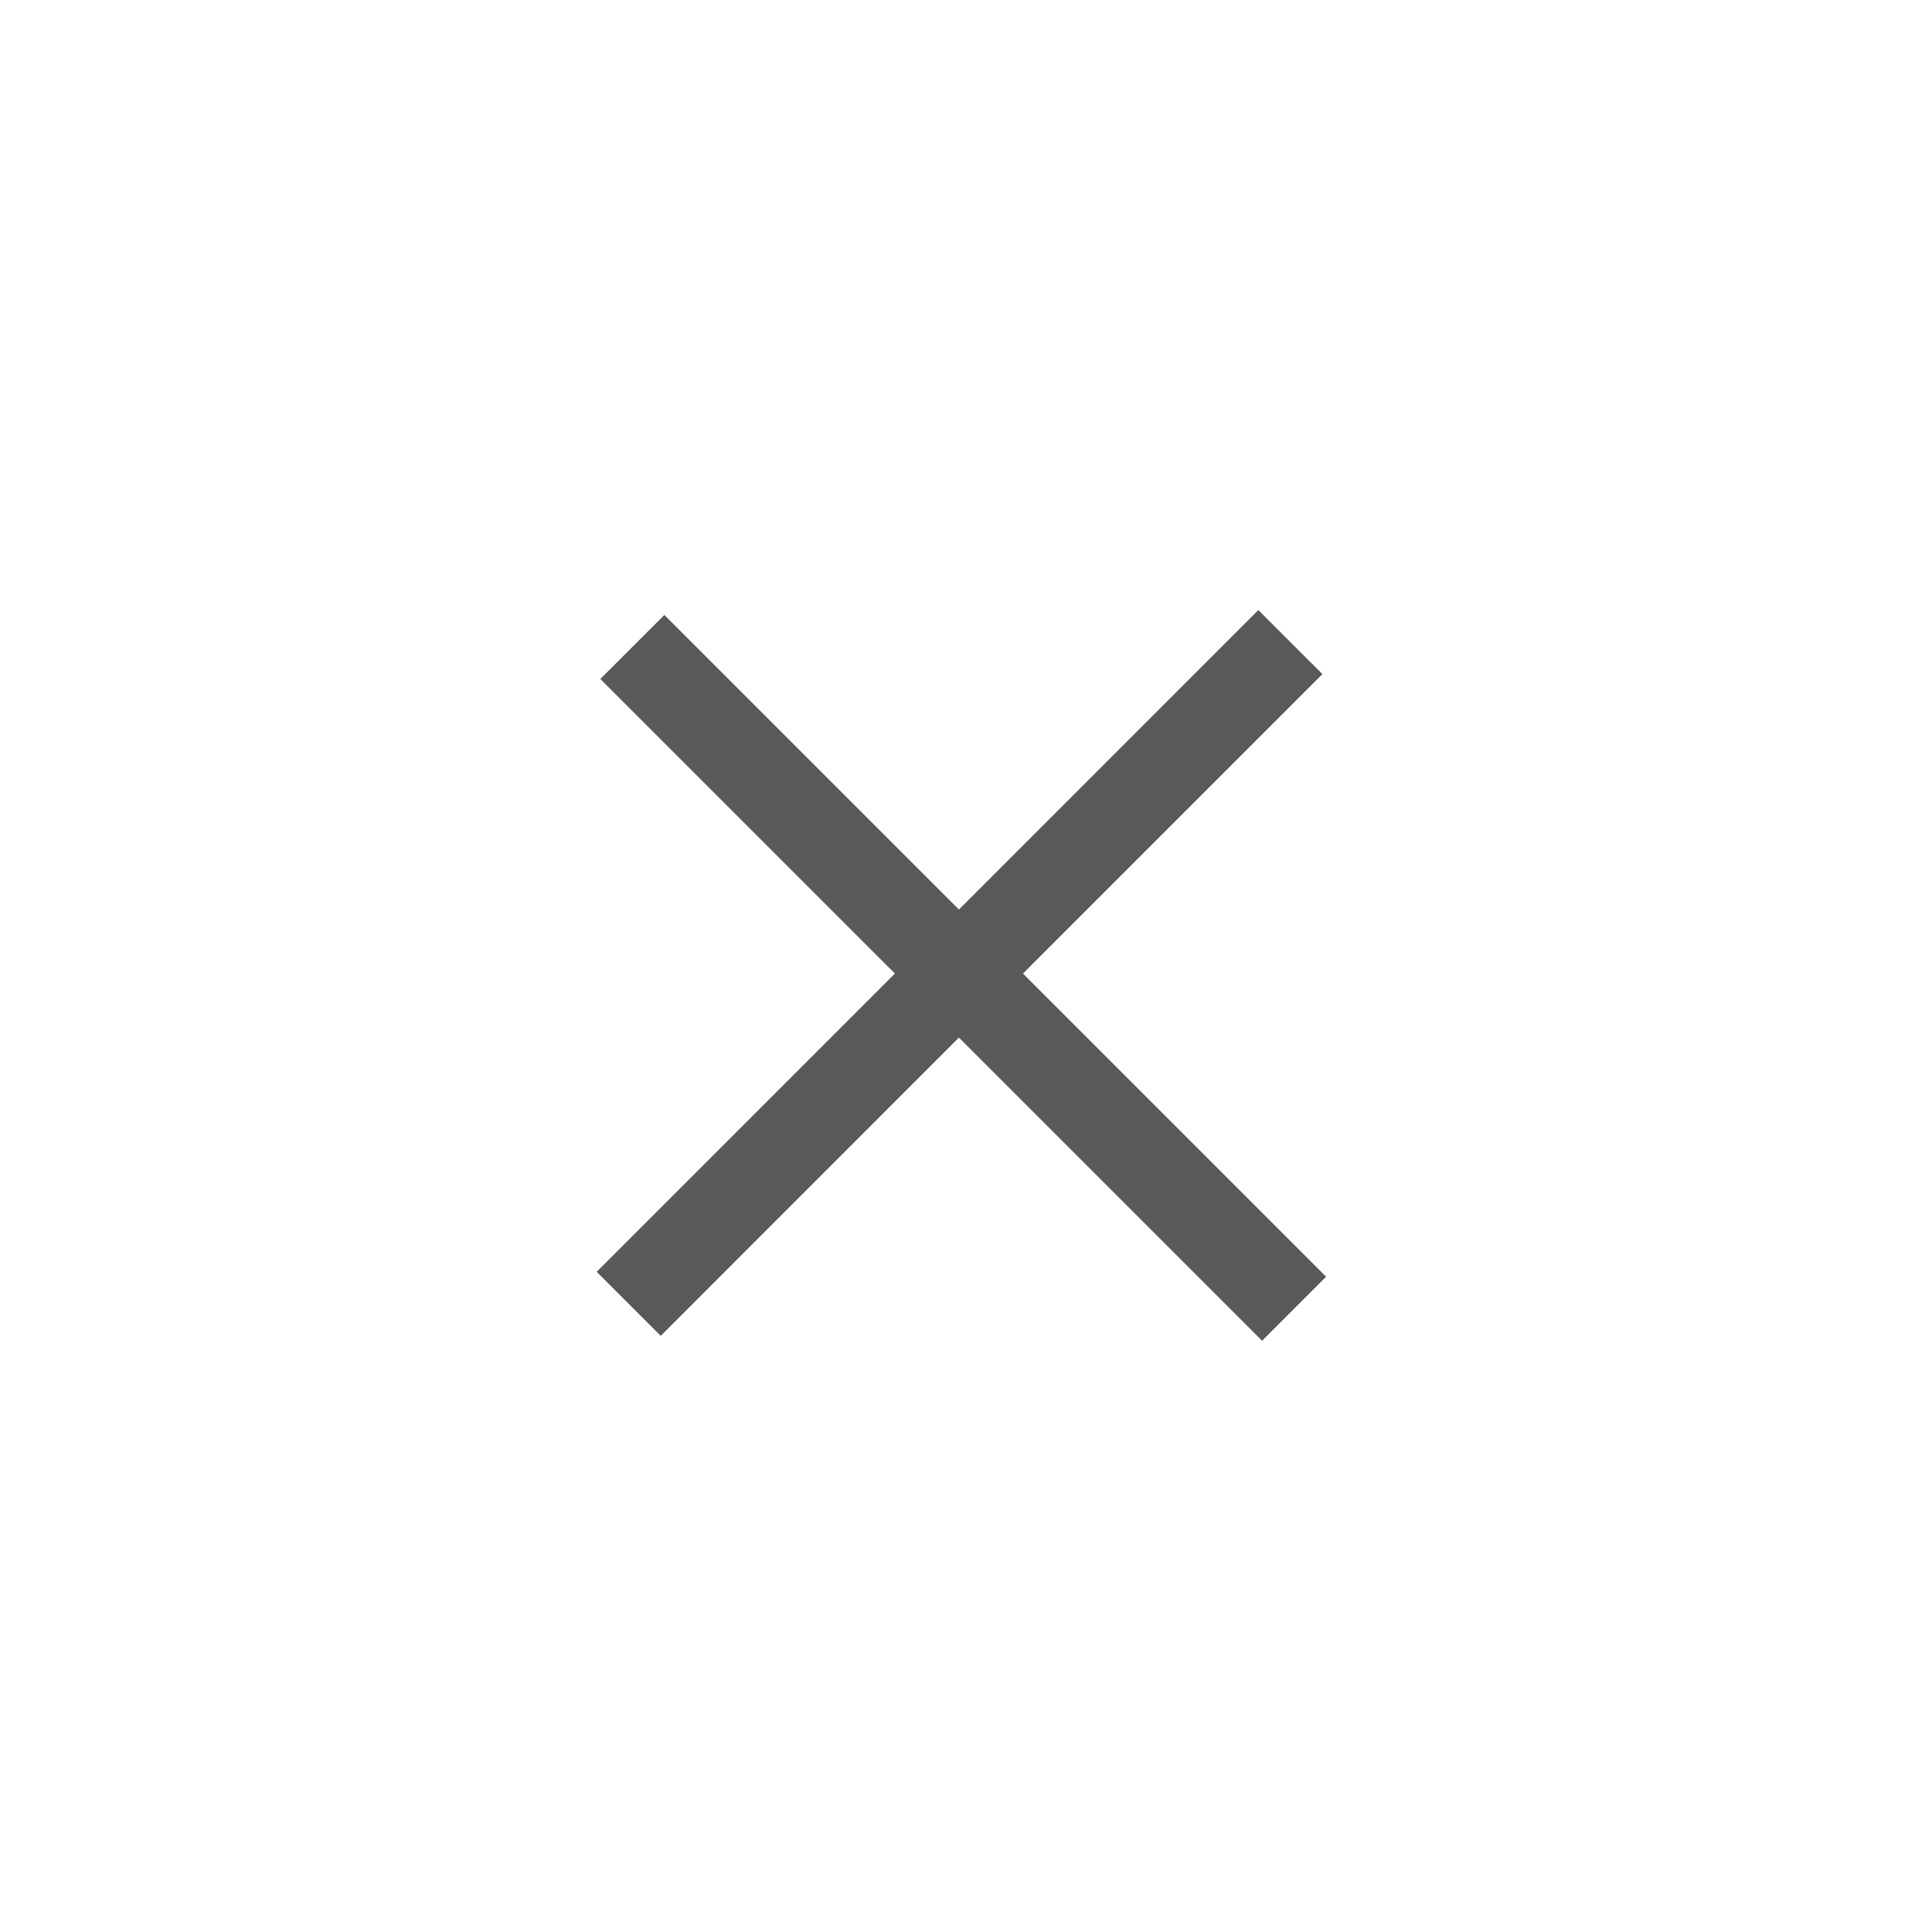 <svg xmlns="http://www.w3.org/2000/svg" width="64" height="64" viewBox="0 0 64 64"><rect width="64" height="64" fill="none"/><path d="M17452.994-16638.42l-9.758,9.758-2.121-2.121,9.758-9.758-9.92-9.918,2.121-2.123,9.92,9.92,10.043-10.043,2.121,2.121-10.043,10.043,9.881,9.879-2.121,2.121Z" transform="translate(-16608.775 -17420.744) rotate(90)" fill="rgba(0,0,0,0.65)"/></svg>